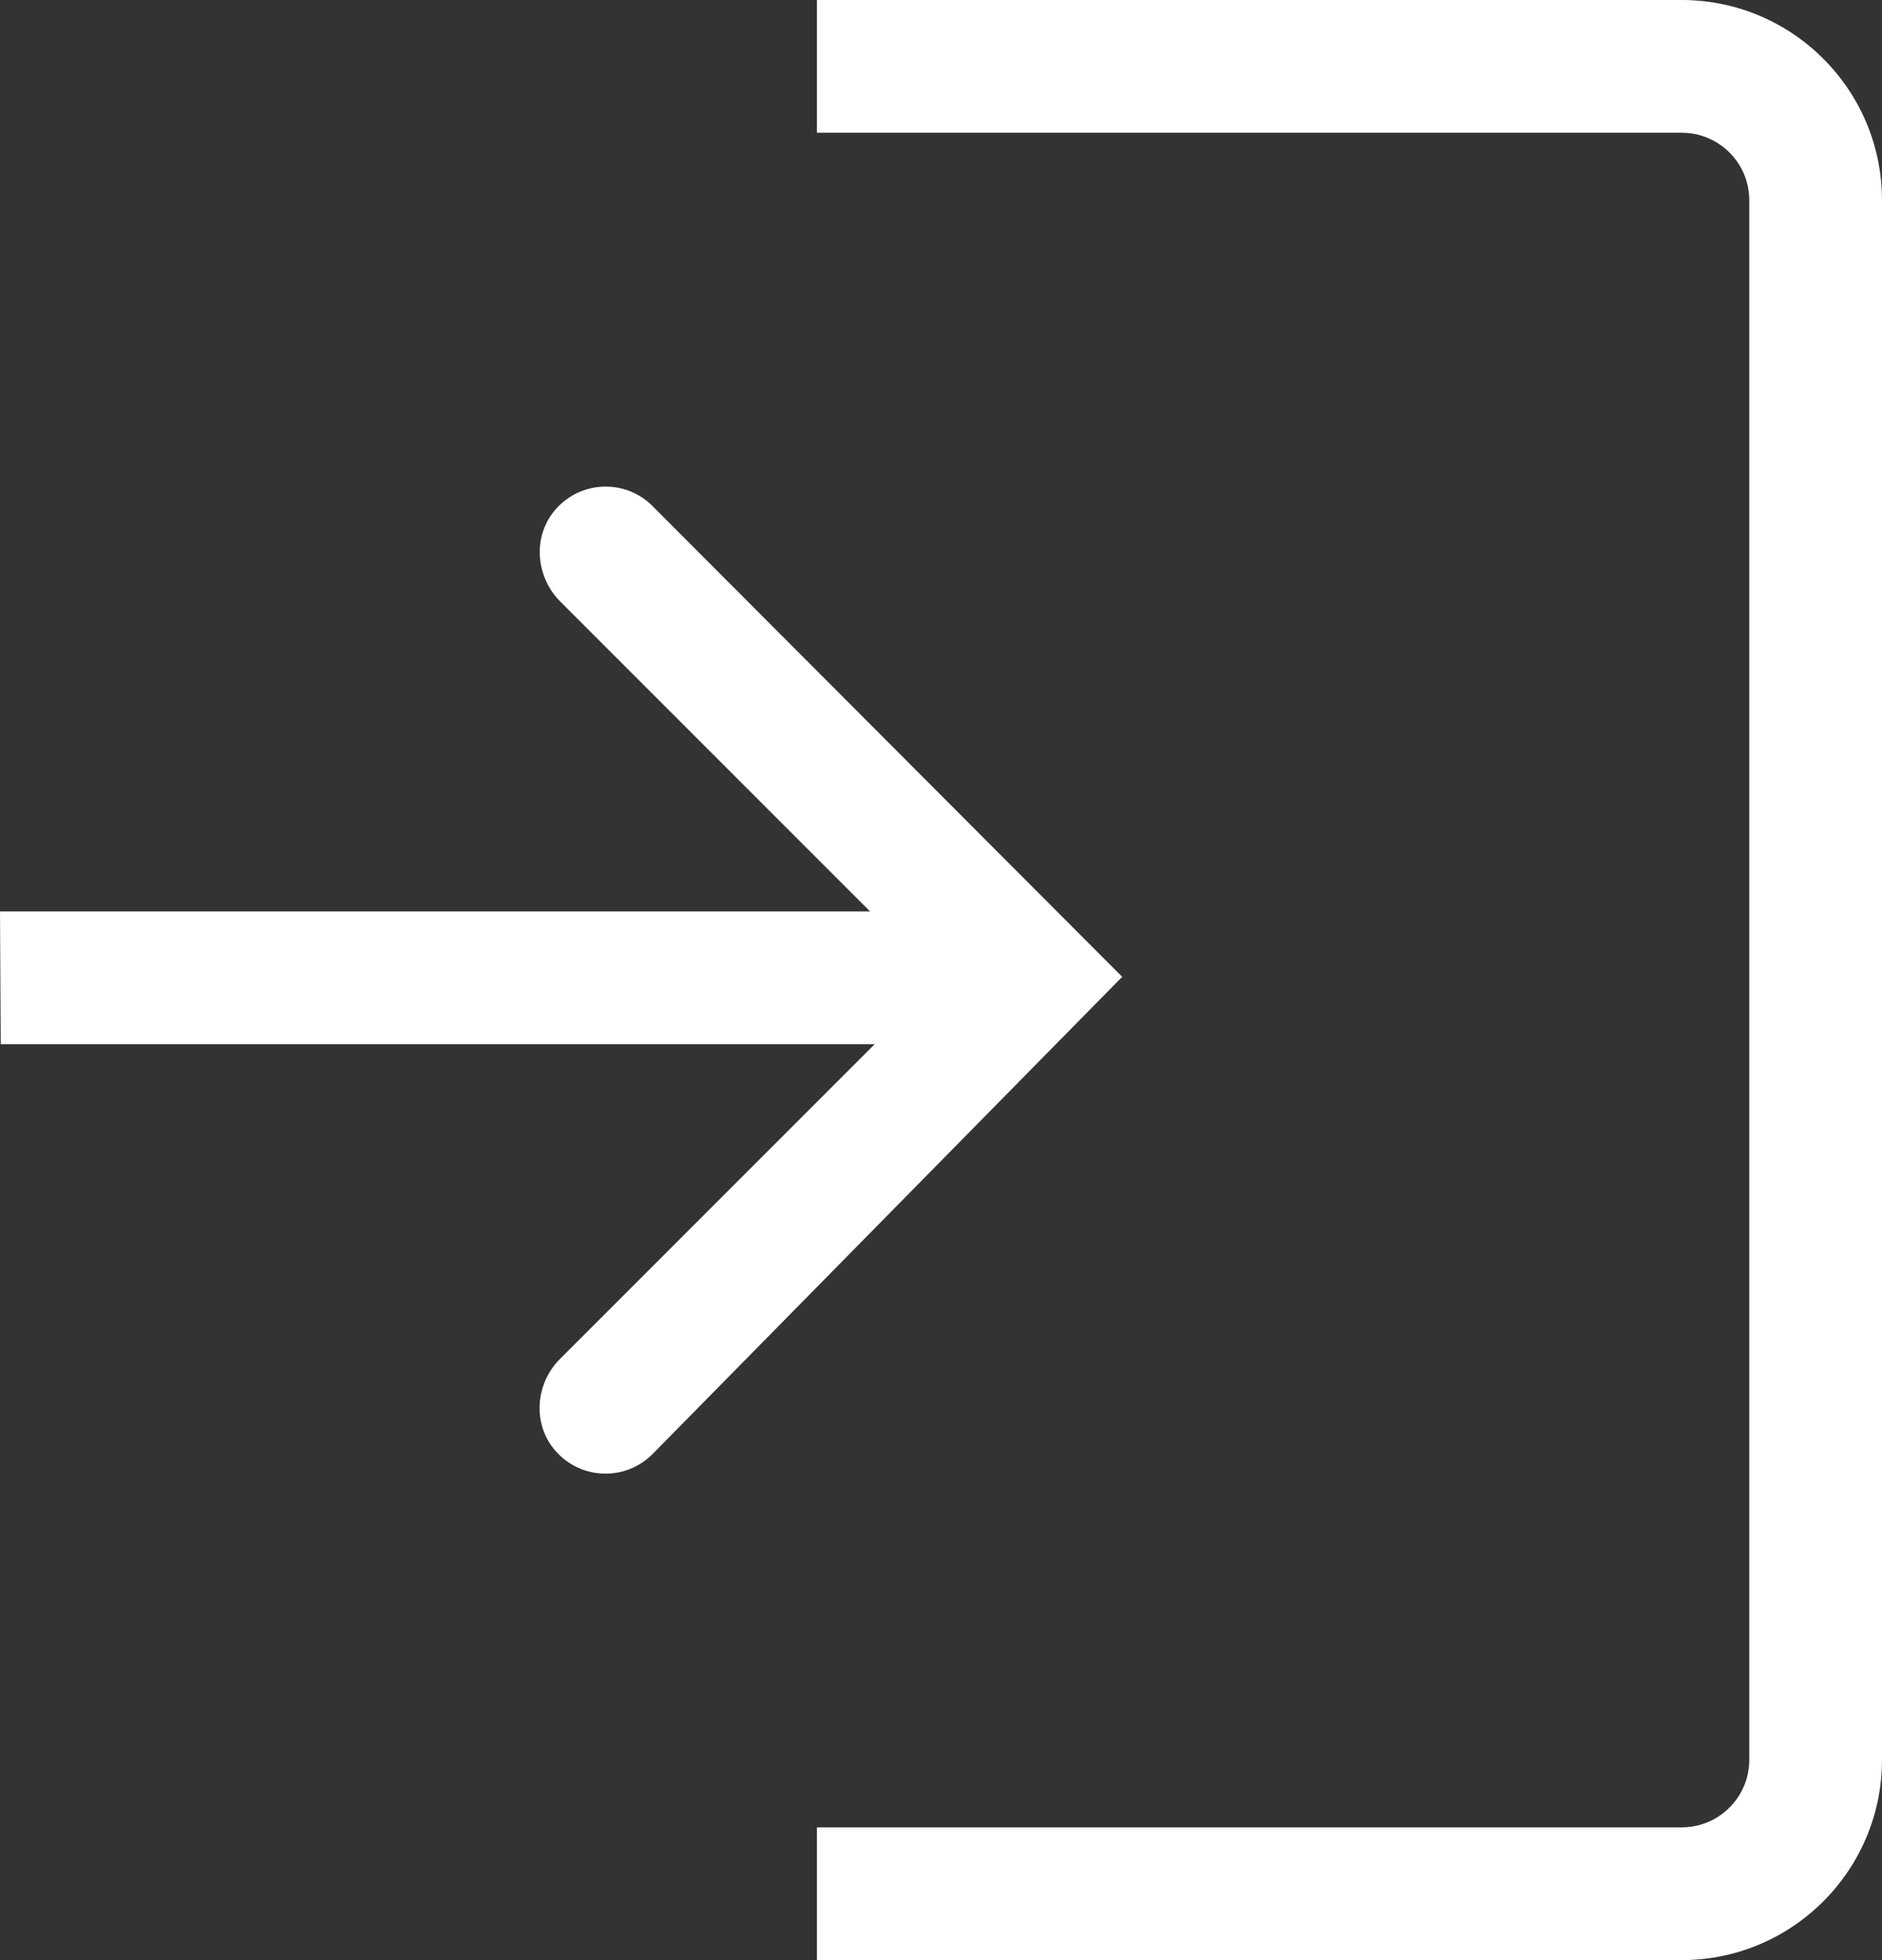 <?xml version="1.0" encoding="UTF-8"?>
<svg id="Layer_2" data-name="Layer 2" xmlns="http://www.w3.org/2000/svg" viewBox="0 0 283.61 295.32">
  <rect x="0" y="0" width="283.61" height="295.32" fill="#333333" stroke="none"/>
  <defs>
    <style>
      .cls-1 {
        fill: #fff;
      }
    </style>
  </defs>
  <g id="Layer_1-2" data-name="Layer 1">
    <g>
      <path class="cls-1" d="m123.11,20h130.33c5.61,0,10.17,4.56,10.17,10.17v234.97c0,5.61-4.56,10.17-10.17,10.17H123.11v20h130.33c16.64,0,30.17-13.54,30.17-30.17V30.17c0-16.64-13.54-30.17-30.17-30.17H123.11v20Z"/>
      <path class="cls-1" d="m98.34,76.24c-4.06-4.06-10.74-3.9-14.6.49-3.52,4-3.07,10.13.69,13.9l46.69,46.69H0s.11,20,.11,20h131.7l-47.42,47.42c-3.75,3.75-4.18,9.84-.7,13.83,2,2.3,4.78,3.45,7.56,3.45,2.56,0,5.12-.98,7.07-2.93l70.79-71.92-70.77-70.92Z"/>
    </g>
  </g>
</svg>
